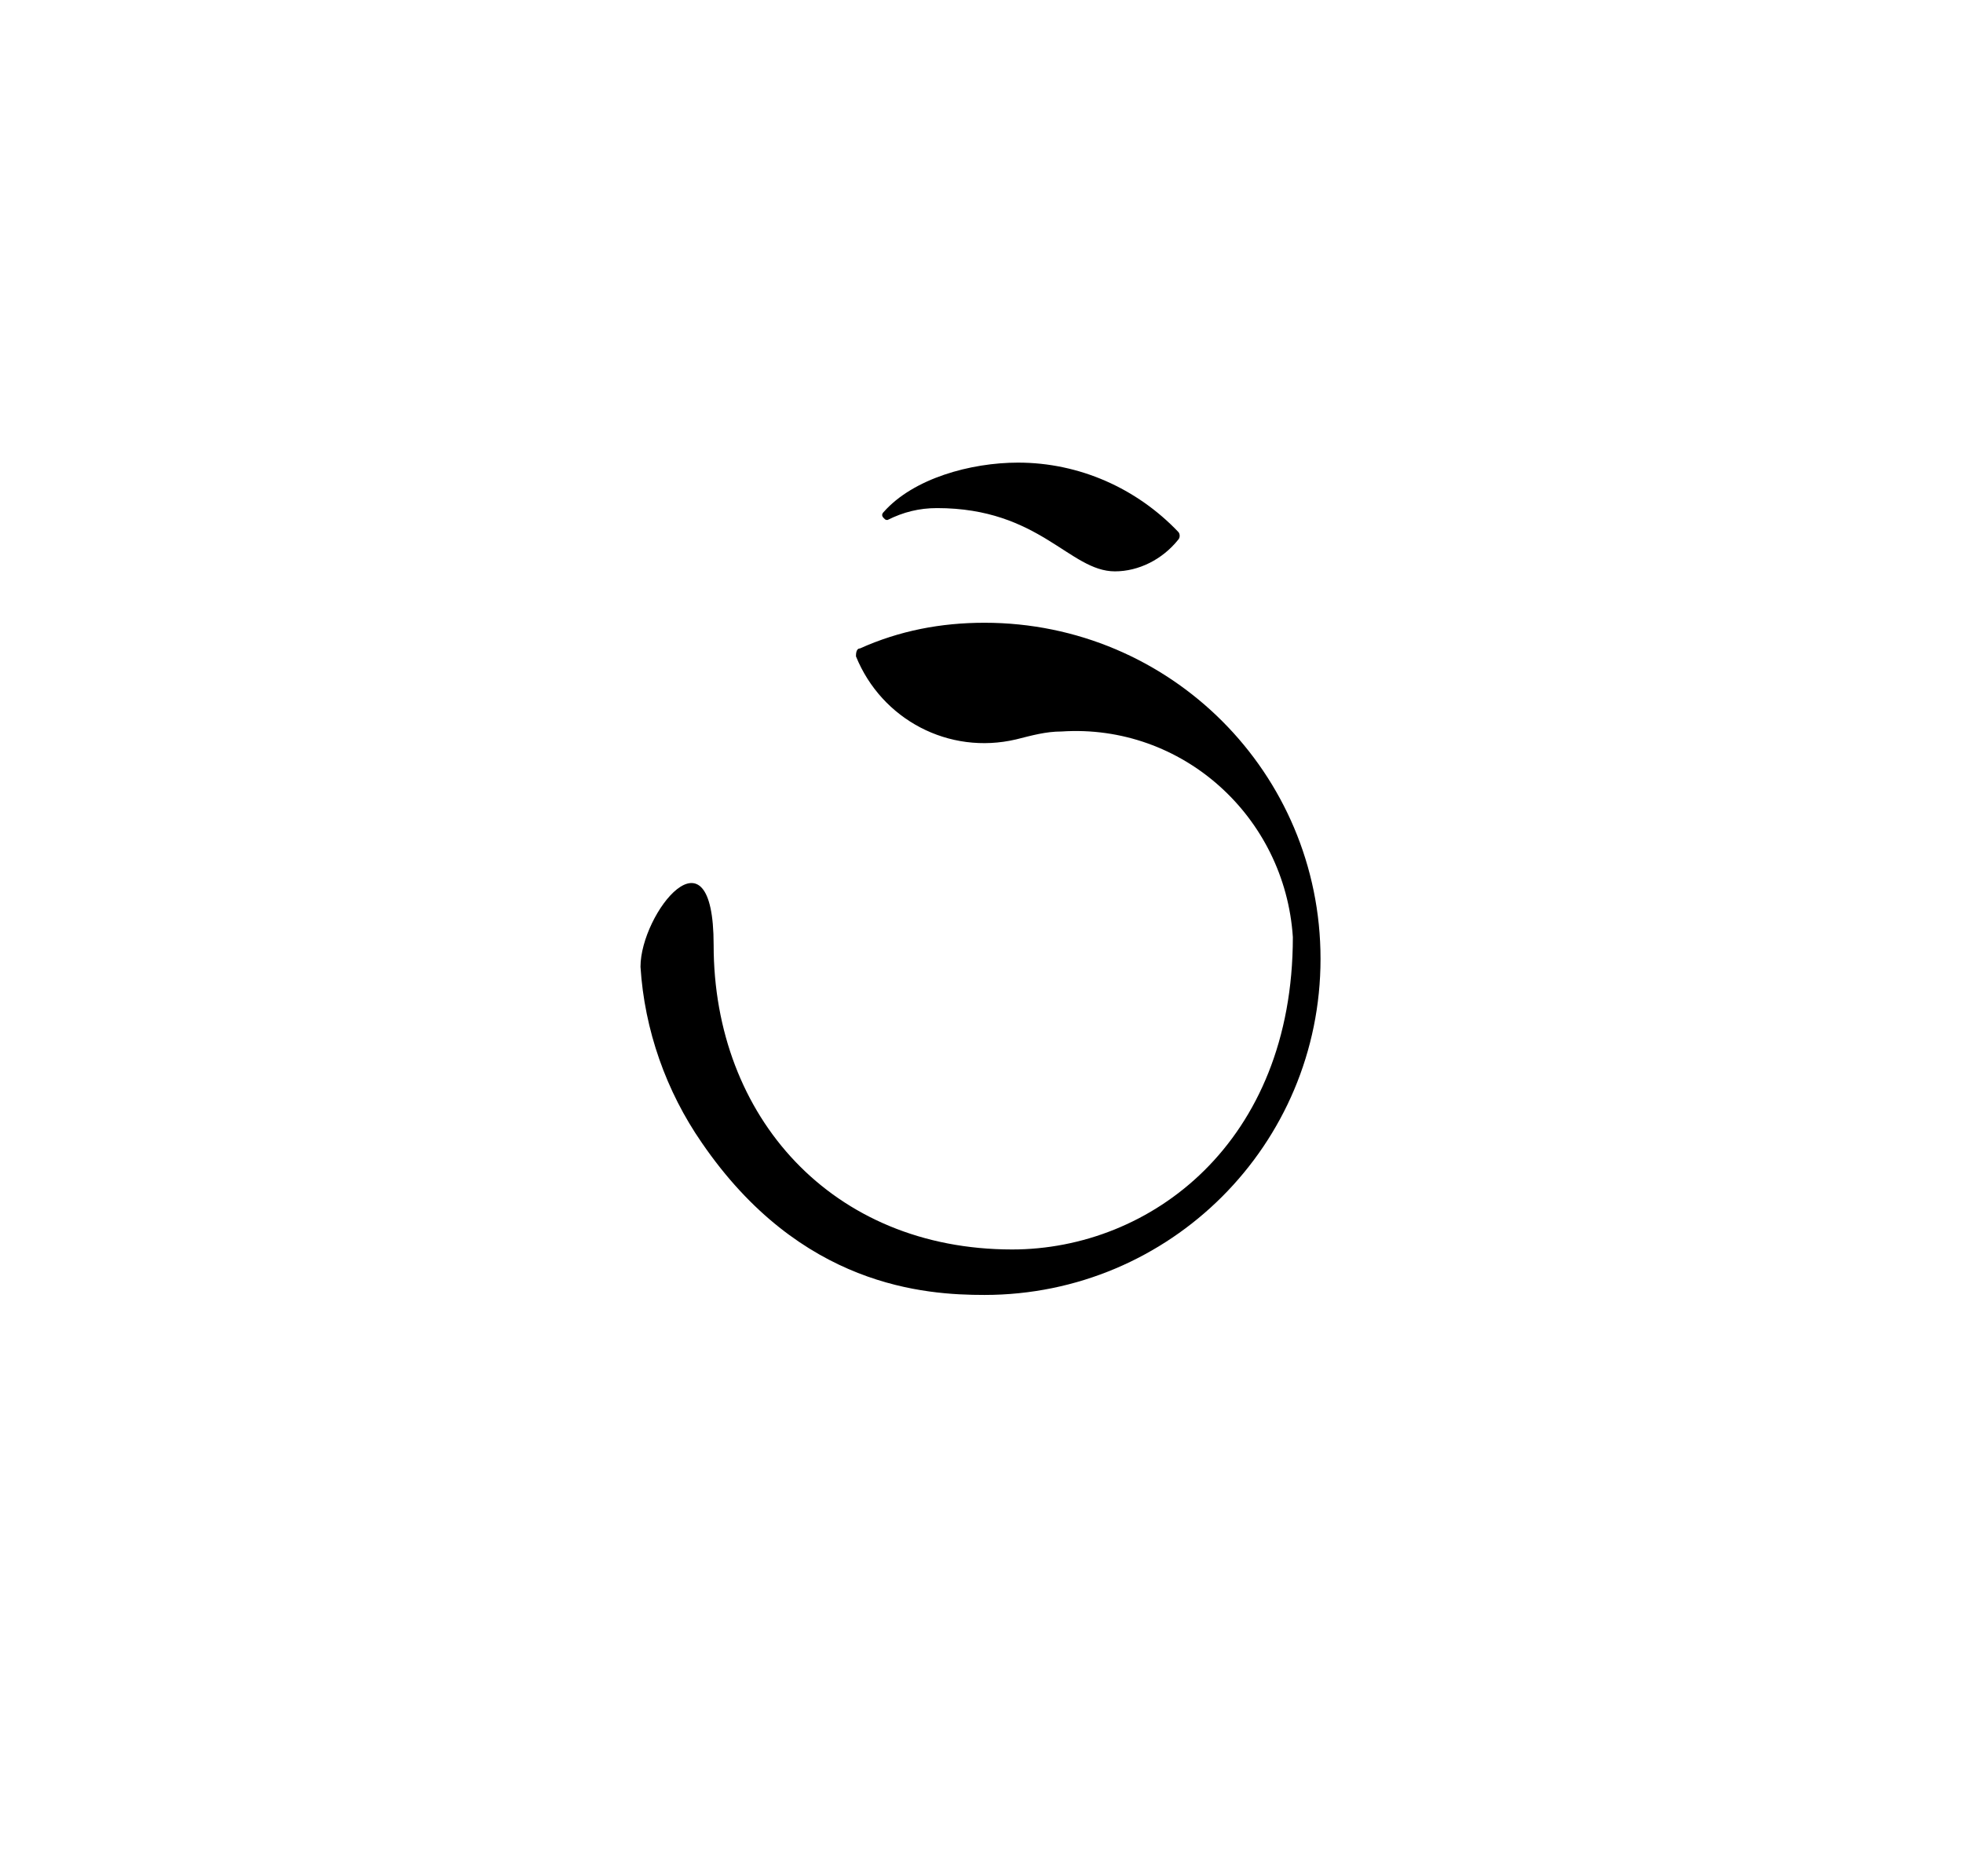 <?xml version="1.0" encoding="UTF-8"?> <!-- Generator: Adobe Illustrator 16.0.0, SVG Export Plug-In . SVG Version: 6.00 Build 0) --> <svg xmlns="http://www.w3.org/2000/svg" xmlns:xlink="http://www.w3.org/1999/xlink" id="Слой_1" x="0px" y="0px" width="99.3px" height="94.9px" viewBox="0 0 99.3 94.9" style="enable-background:new 0 0 99.3 94.9;" xml:space="preserve"> <title>logo-safe-2</title> <g> <path d="M49.8,31.5c9.4,0,17,7.6,17,17s-7.6,17-17,17l0,0l0,0c-3,0-9.3-0.4-14.3-7.7c-1.8-2.6-2.9-5.7-3.1-8.9 c0-2.7,3.7-7.4,3.7-1.1c0,8.7,6,15.4,15.1,15.4c7,0,14.2-5.4,14.2-15.8c-0.4-6.1-5.6-10.8-11.7-10.4c-0.8,0-1.5,0.2-2.3,0.4 c-3.4,0.8-6.8-1-8.1-4.2c0-0.1,0-0.4,0.2-0.4C45.5,31.9,47.6,31.5,49.8,31.5"></path> <path d="M51.5,23.4c3.1,0,6,1.3,8.1,3.5c0.1,0.1,0.1,0.3,0,0.4c-0.8,1-2,1.6-3.2,1.6c-2.3,0-3.8-3.2-9-3.2c-0.9,0-1.7,0.2-2.5,0.6 c-0.1,0-0.1,0-0.2-0.1c-0.1-0.1-0.1-0.2,0-0.3l0,0l0,0C46.2,24.2,49.1,23.4,51.5,23.4"></path> </g> </svg> 